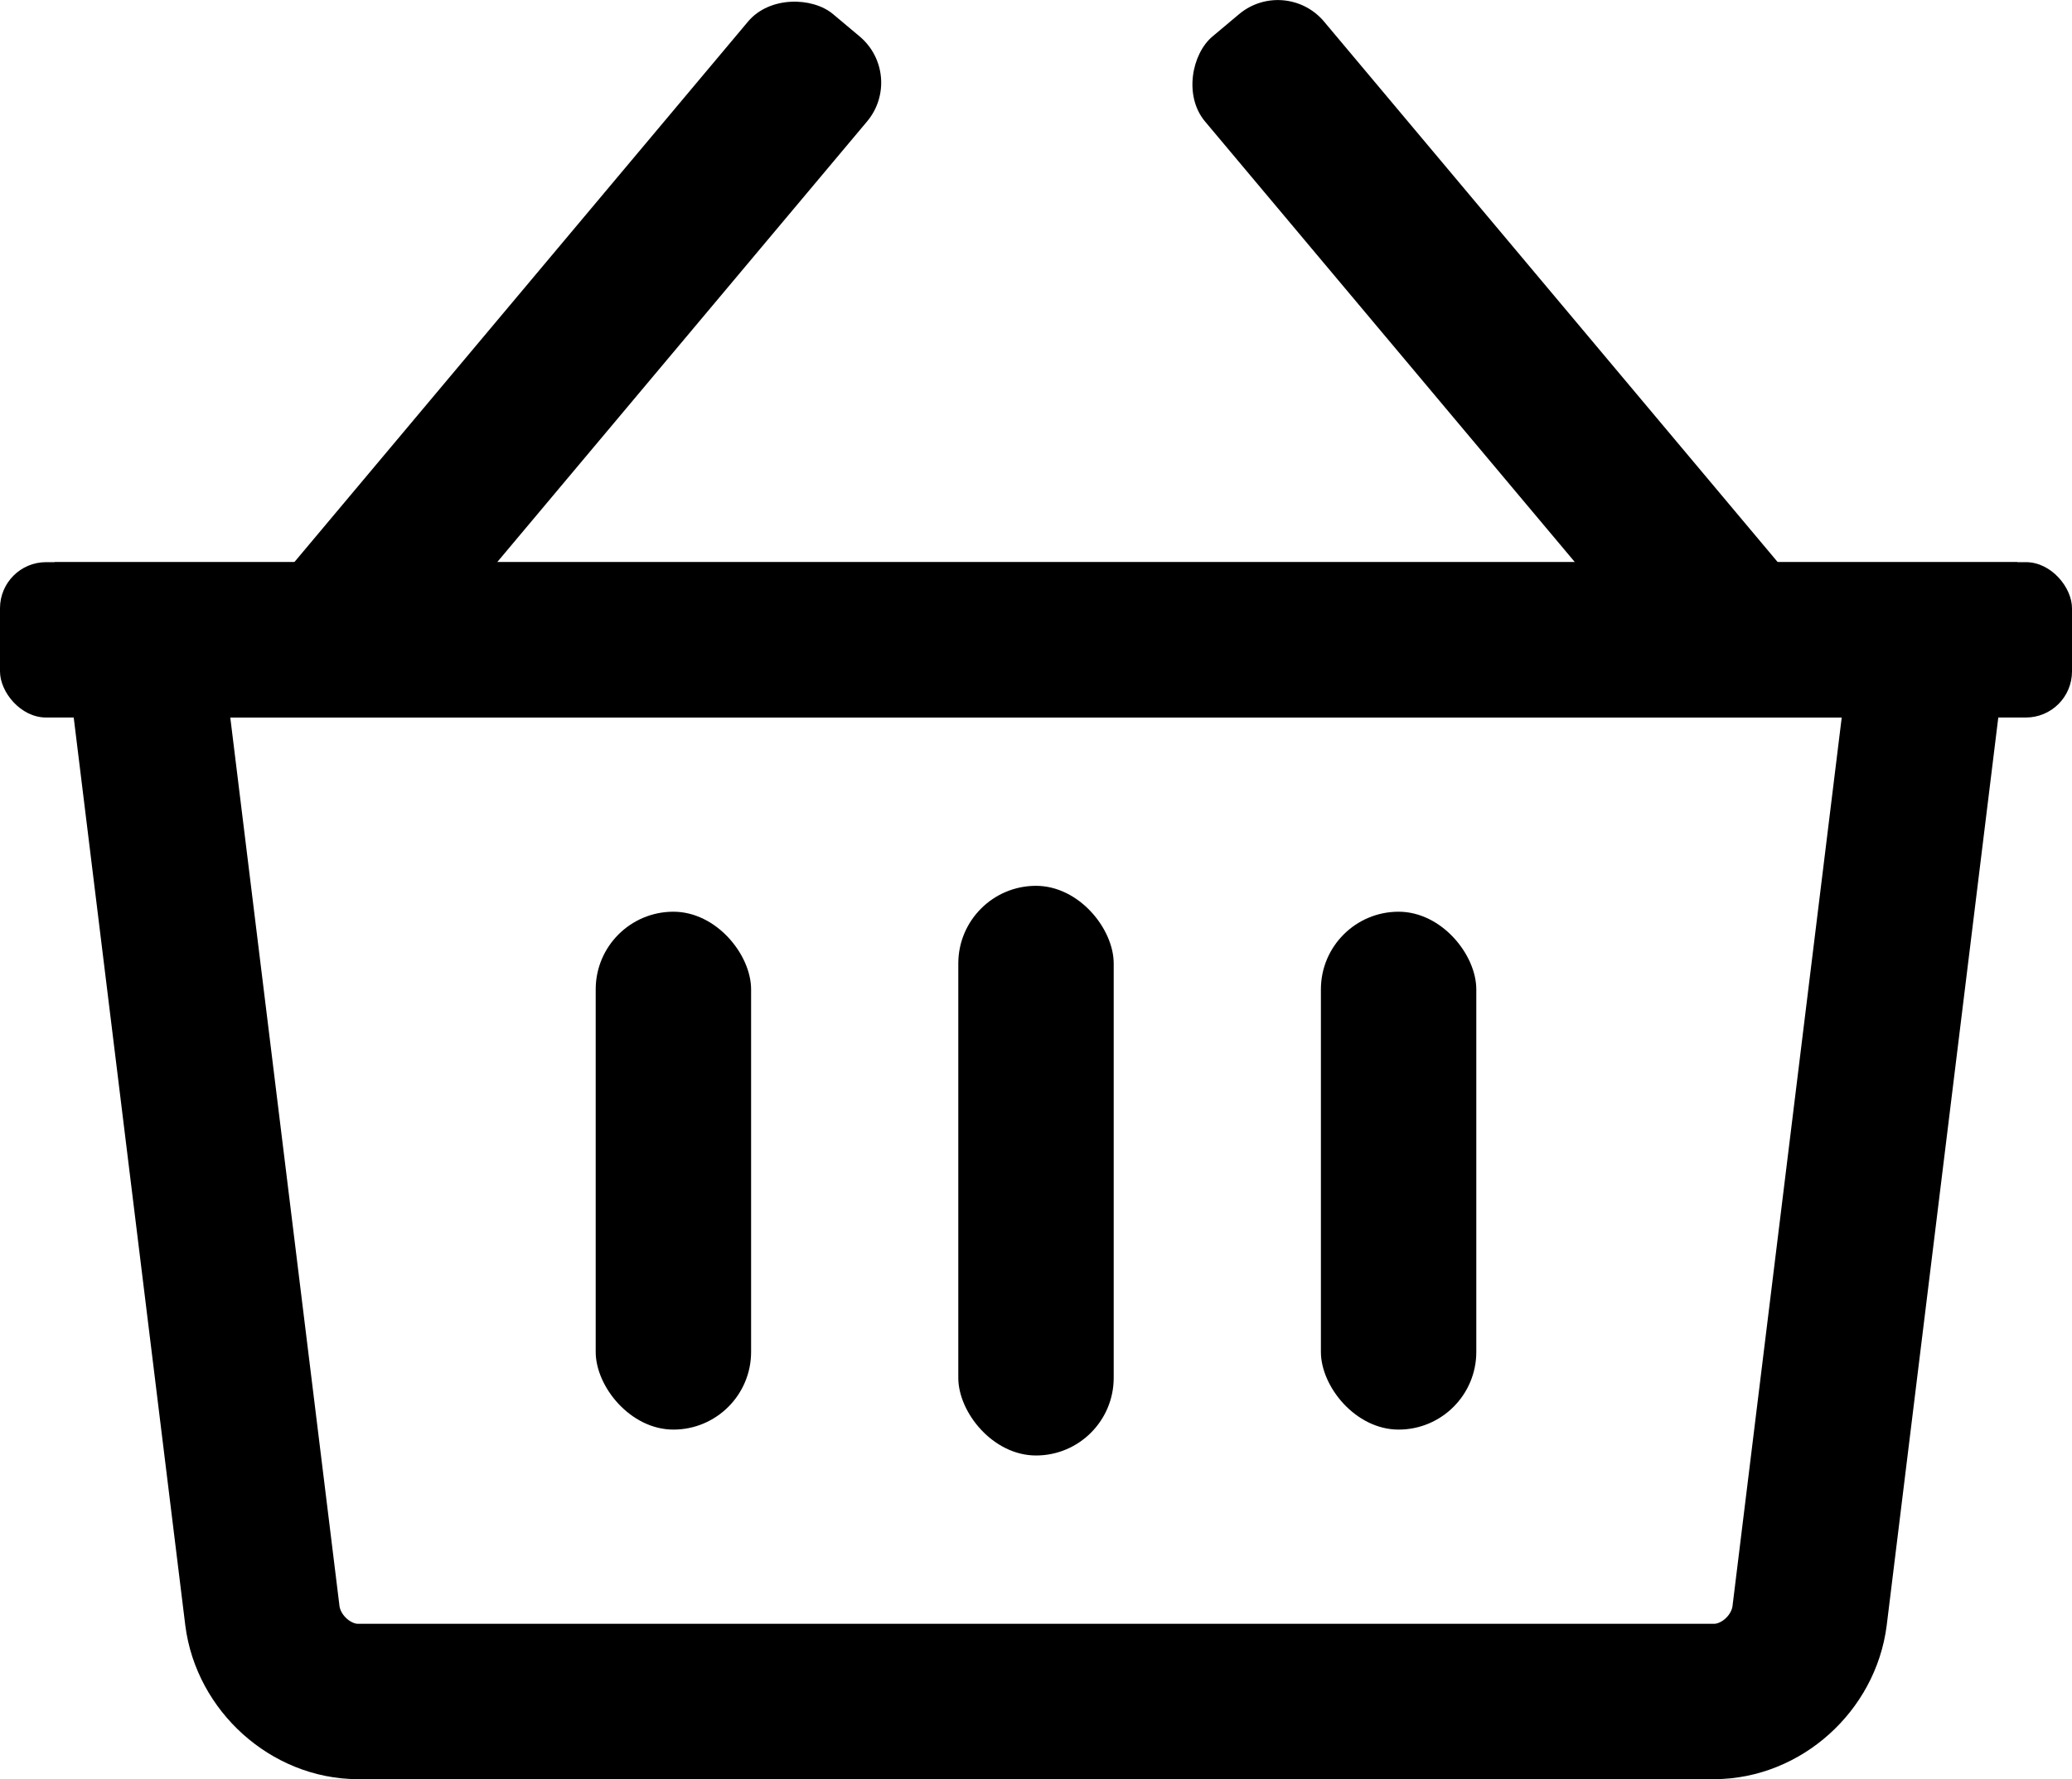 <?xml version="1.0" encoding="UTF-8"?><svg xmlns="http://www.w3.org/2000/svg" viewBox="0 0 80 68.71"><defs><style>.d{fill:none;stroke:#000;stroke-miterlimit:10;stroke-width:6px;}</style></defs><g id="a"/><g id="b"><g id="c"><g><rect y="21.71" width="80" height="6" rx="1.78" ry="1.78"/><rect x="5.19" y="10.79" width="33.46" height="6" rx="2.33" ry="2.33" transform="translate(-2.73 21.72) rotate(-50)"/><rect x="41.35" y="10.79" width="33.46" height="6" rx="2.33" ry="2.33" transform="translate(84.85 67.15) rotate(-130)"/><rect x="37" y="34.21" width="6" height="22" rx="3" ry="3"/><rect x="23" y="35.21" width="6" height="20" rx="3" ry="3"/><rect x="51" y="35.21" width="6" height="20" rx="3" ry="3"/><path class="d" d="M66.18,65.71H13.82c-1.81,0-3.46-1.48-3.69-3.32L5.5,24.71H74.5l-4.63,37.68c-.23,1.85-1.88,3.32-3.69,3.32Z"/></g></g></g></svg>